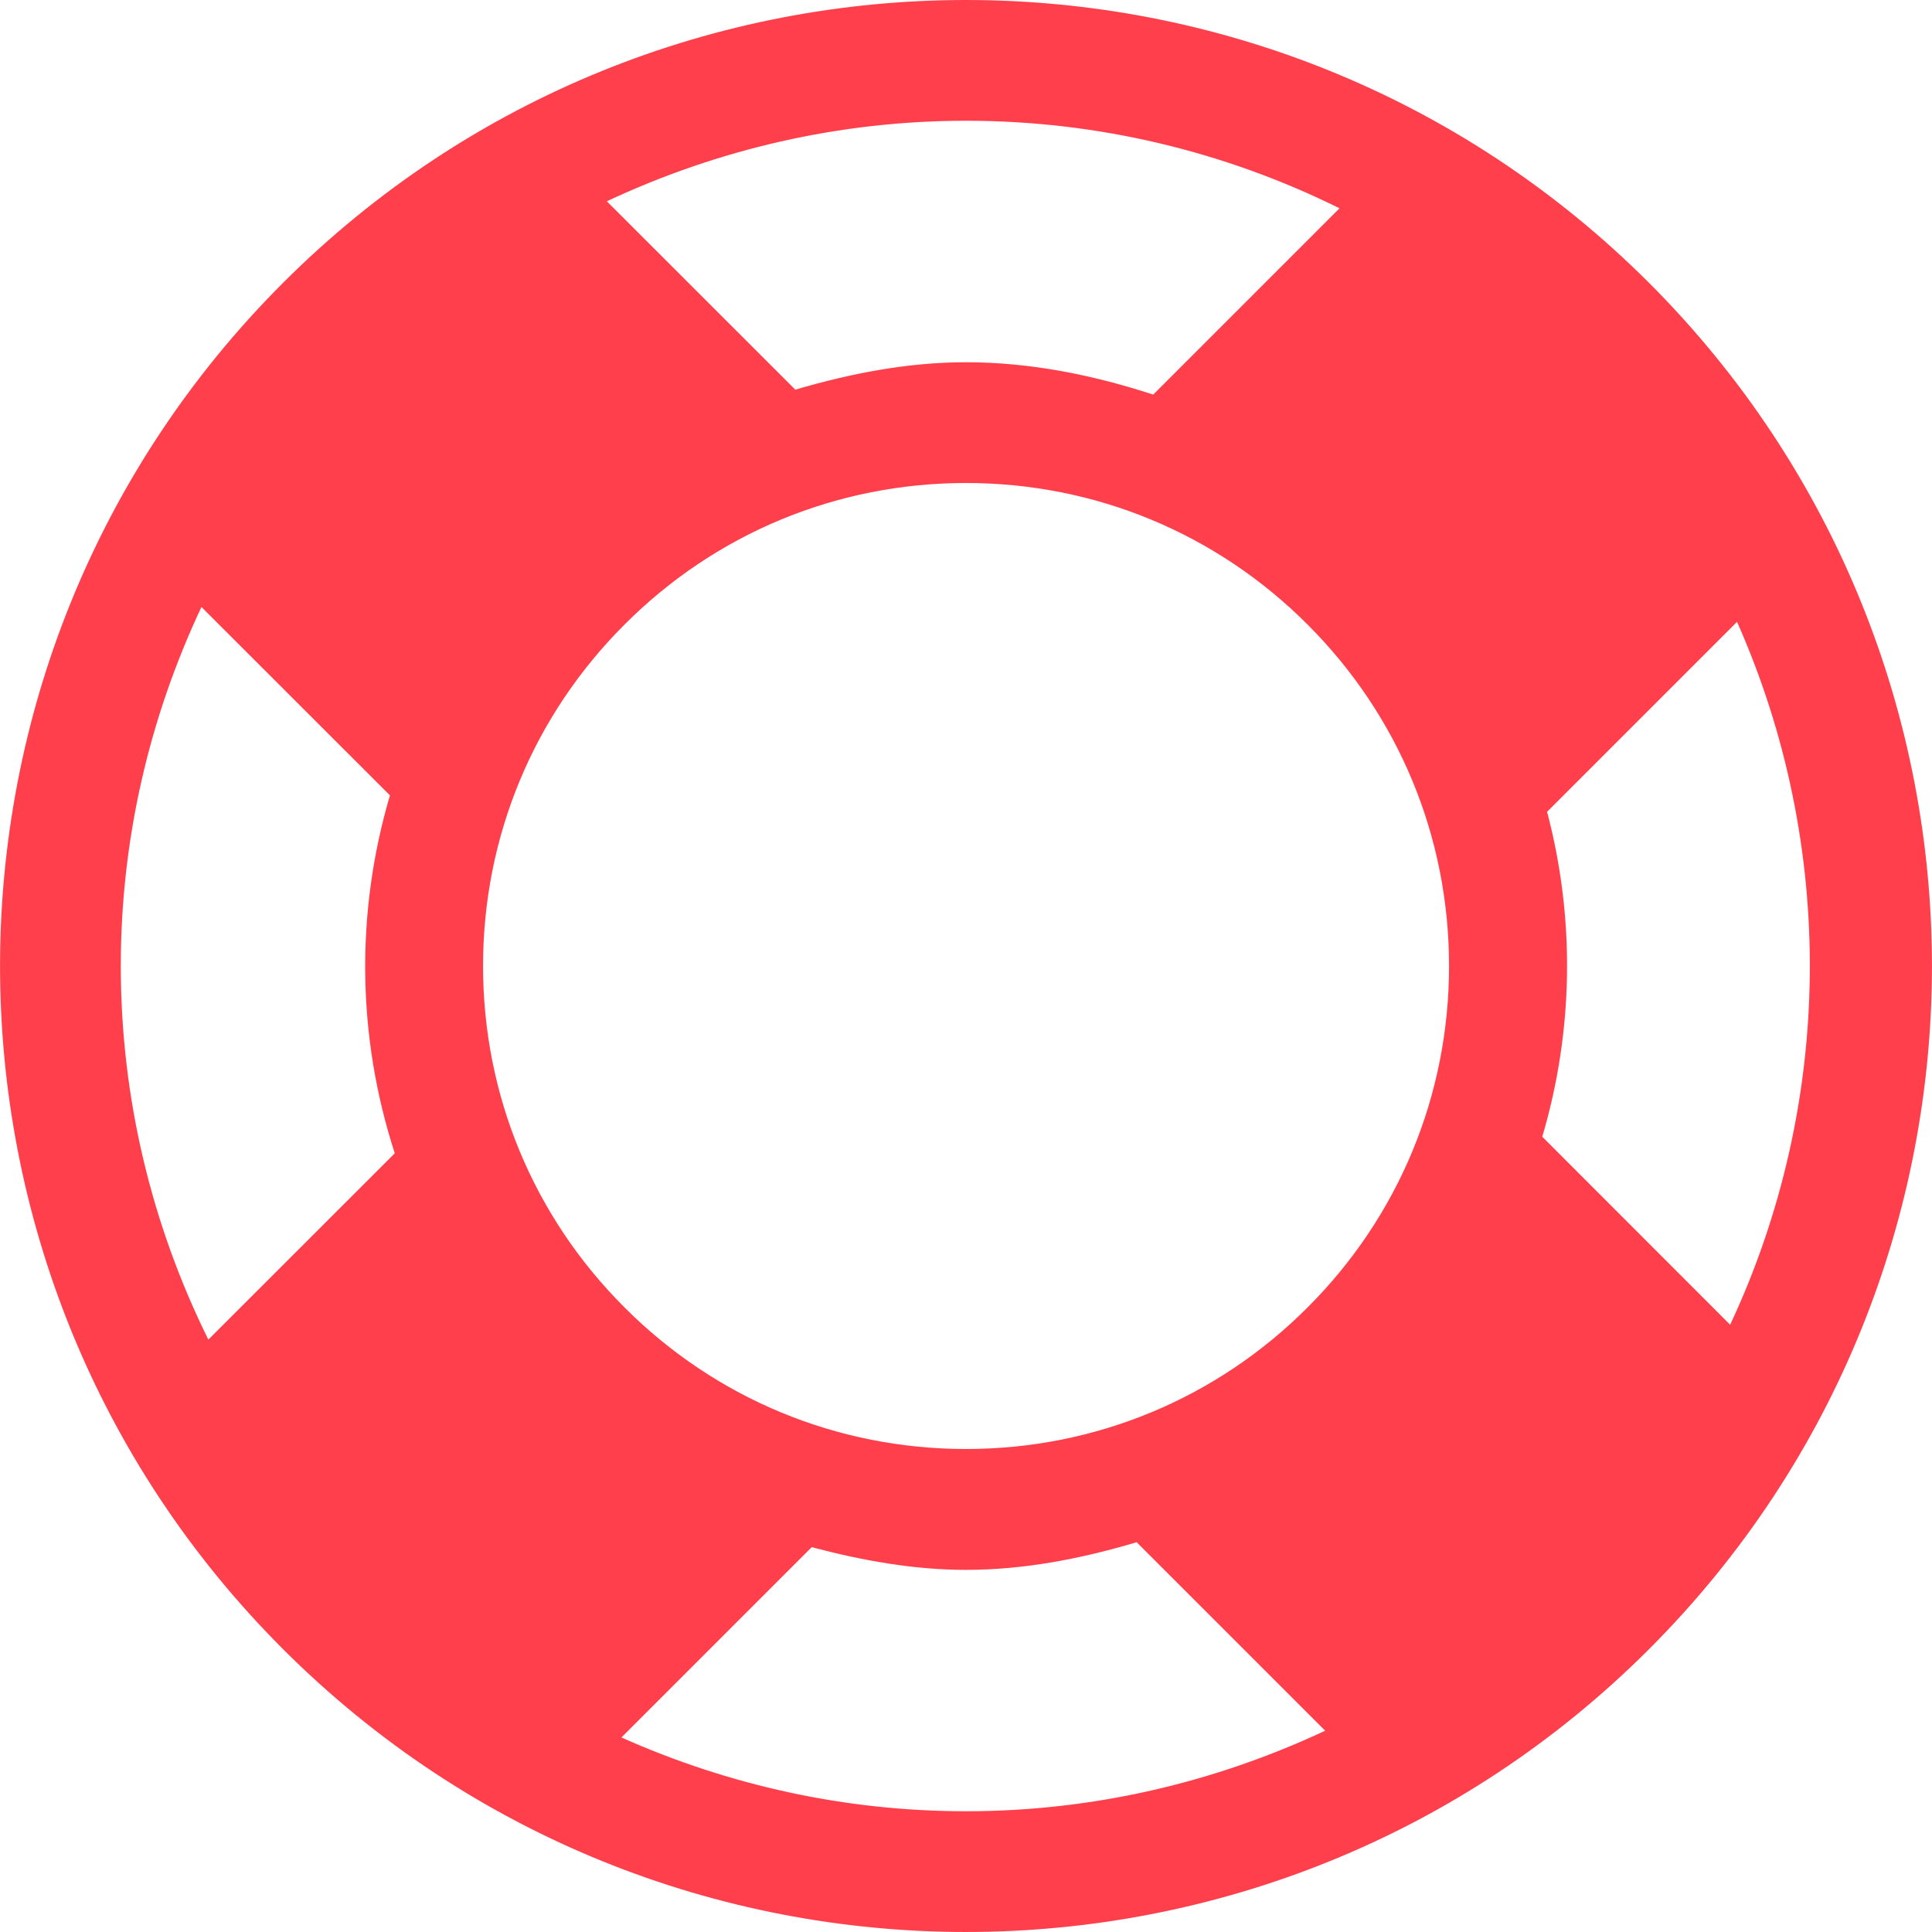 <?xml version="1.0" encoding="iso-8859-1"?>
<!-- Generator: Adobe Illustrator 19.0.0, SVG Export Plug-In . SVG Version: 6.00 Build 0)  -->
<svg xmlns="http://www.w3.org/2000/svg" xmlns:xlink="http://www.w3.org/1999/xlink" version="1.1" id="Capa_1" x="0px" y="0px" viewBox="0 0 508.52 508.52" style="enable-background:new 0 0 508.52 508.52;" xml:space="preserve" width="512px" height="512px">
<g>
	<g>
		<g>
			<path d="M434.065,74.466C384.389,24.822,319.331,0,254.272,0S124.091,24.822,74.478,74.466     c-99.288,99.288-99.288,260.298,0,359.587c49.644,49.644,114.735,74.466,179.793,74.466s130.181-24.822,179.793-74.466     C533.322,334.765,533.322,173.755,434.065,74.466z M254.272,31.782c34.706,0,68.11,8.105,98.303,23.042l-49.04,49.04     c-16.018-5.244-32.577-8.518-49.263-8.518c-15.224,0-30.225,2.892-44.94,7.215l-49.612-49.581     C188.959,39.283,221.027,31.782,254.272,31.782z M54.837,352.595c-14.938-30.225-23.042-63.629-23.042-98.335     c0-33.244,7.469-65.281,21.231-94.489l49.612,49.581c-9.09,30.829-8.677,63.565,1.271,94.203L54.837,352.595z M254.272,476.737     c-31.814,0-62.484-6.833-90.707-19.419l50.089-50.089c13.317,3.528,26.888,5.975,40.586,5.975c15.224,0,30.225-2.892,44.94-7.278     l49.612,49.612C319.553,469.237,287.516,476.737,254.272,476.737z M344.153,344.141c-23.996,24.028-55.969,37.249-89.881,37.249     s-65.885-13.222-89.881-37.249c-24.028-23.996-37.249-55.937-37.249-89.881s13.222-65.885,37.249-89.881     c23.996-24.028,55.937-37.249,89.881-37.249c33.912,0,65.885,13.222,89.881,37.249c24.028,23.996,37.249,55.937,37.249,89.881     S368.18,320.145,344.153,344.141z M405.938,299.2c8.263-27.937,8.677-57.399,1.271-85.527l49.994-49.994     c26.125,58.829,25.553,126.59-1.812,185.006L405.938,299.2z" fill="#FF404C"/>
		</g>
	</g>
</g>
<g>
</g>
<g>
</g>
<g>
</g>
<g>
</g>
<g>
</g>
<g>
</g>
<g>
</g>
<g>
</g>
<g>
</g>
<g>
</g>
<g>
</g>
<g>
</g>
<g>
</g>
<g>
</g>
<g>
</g>
</svg>
